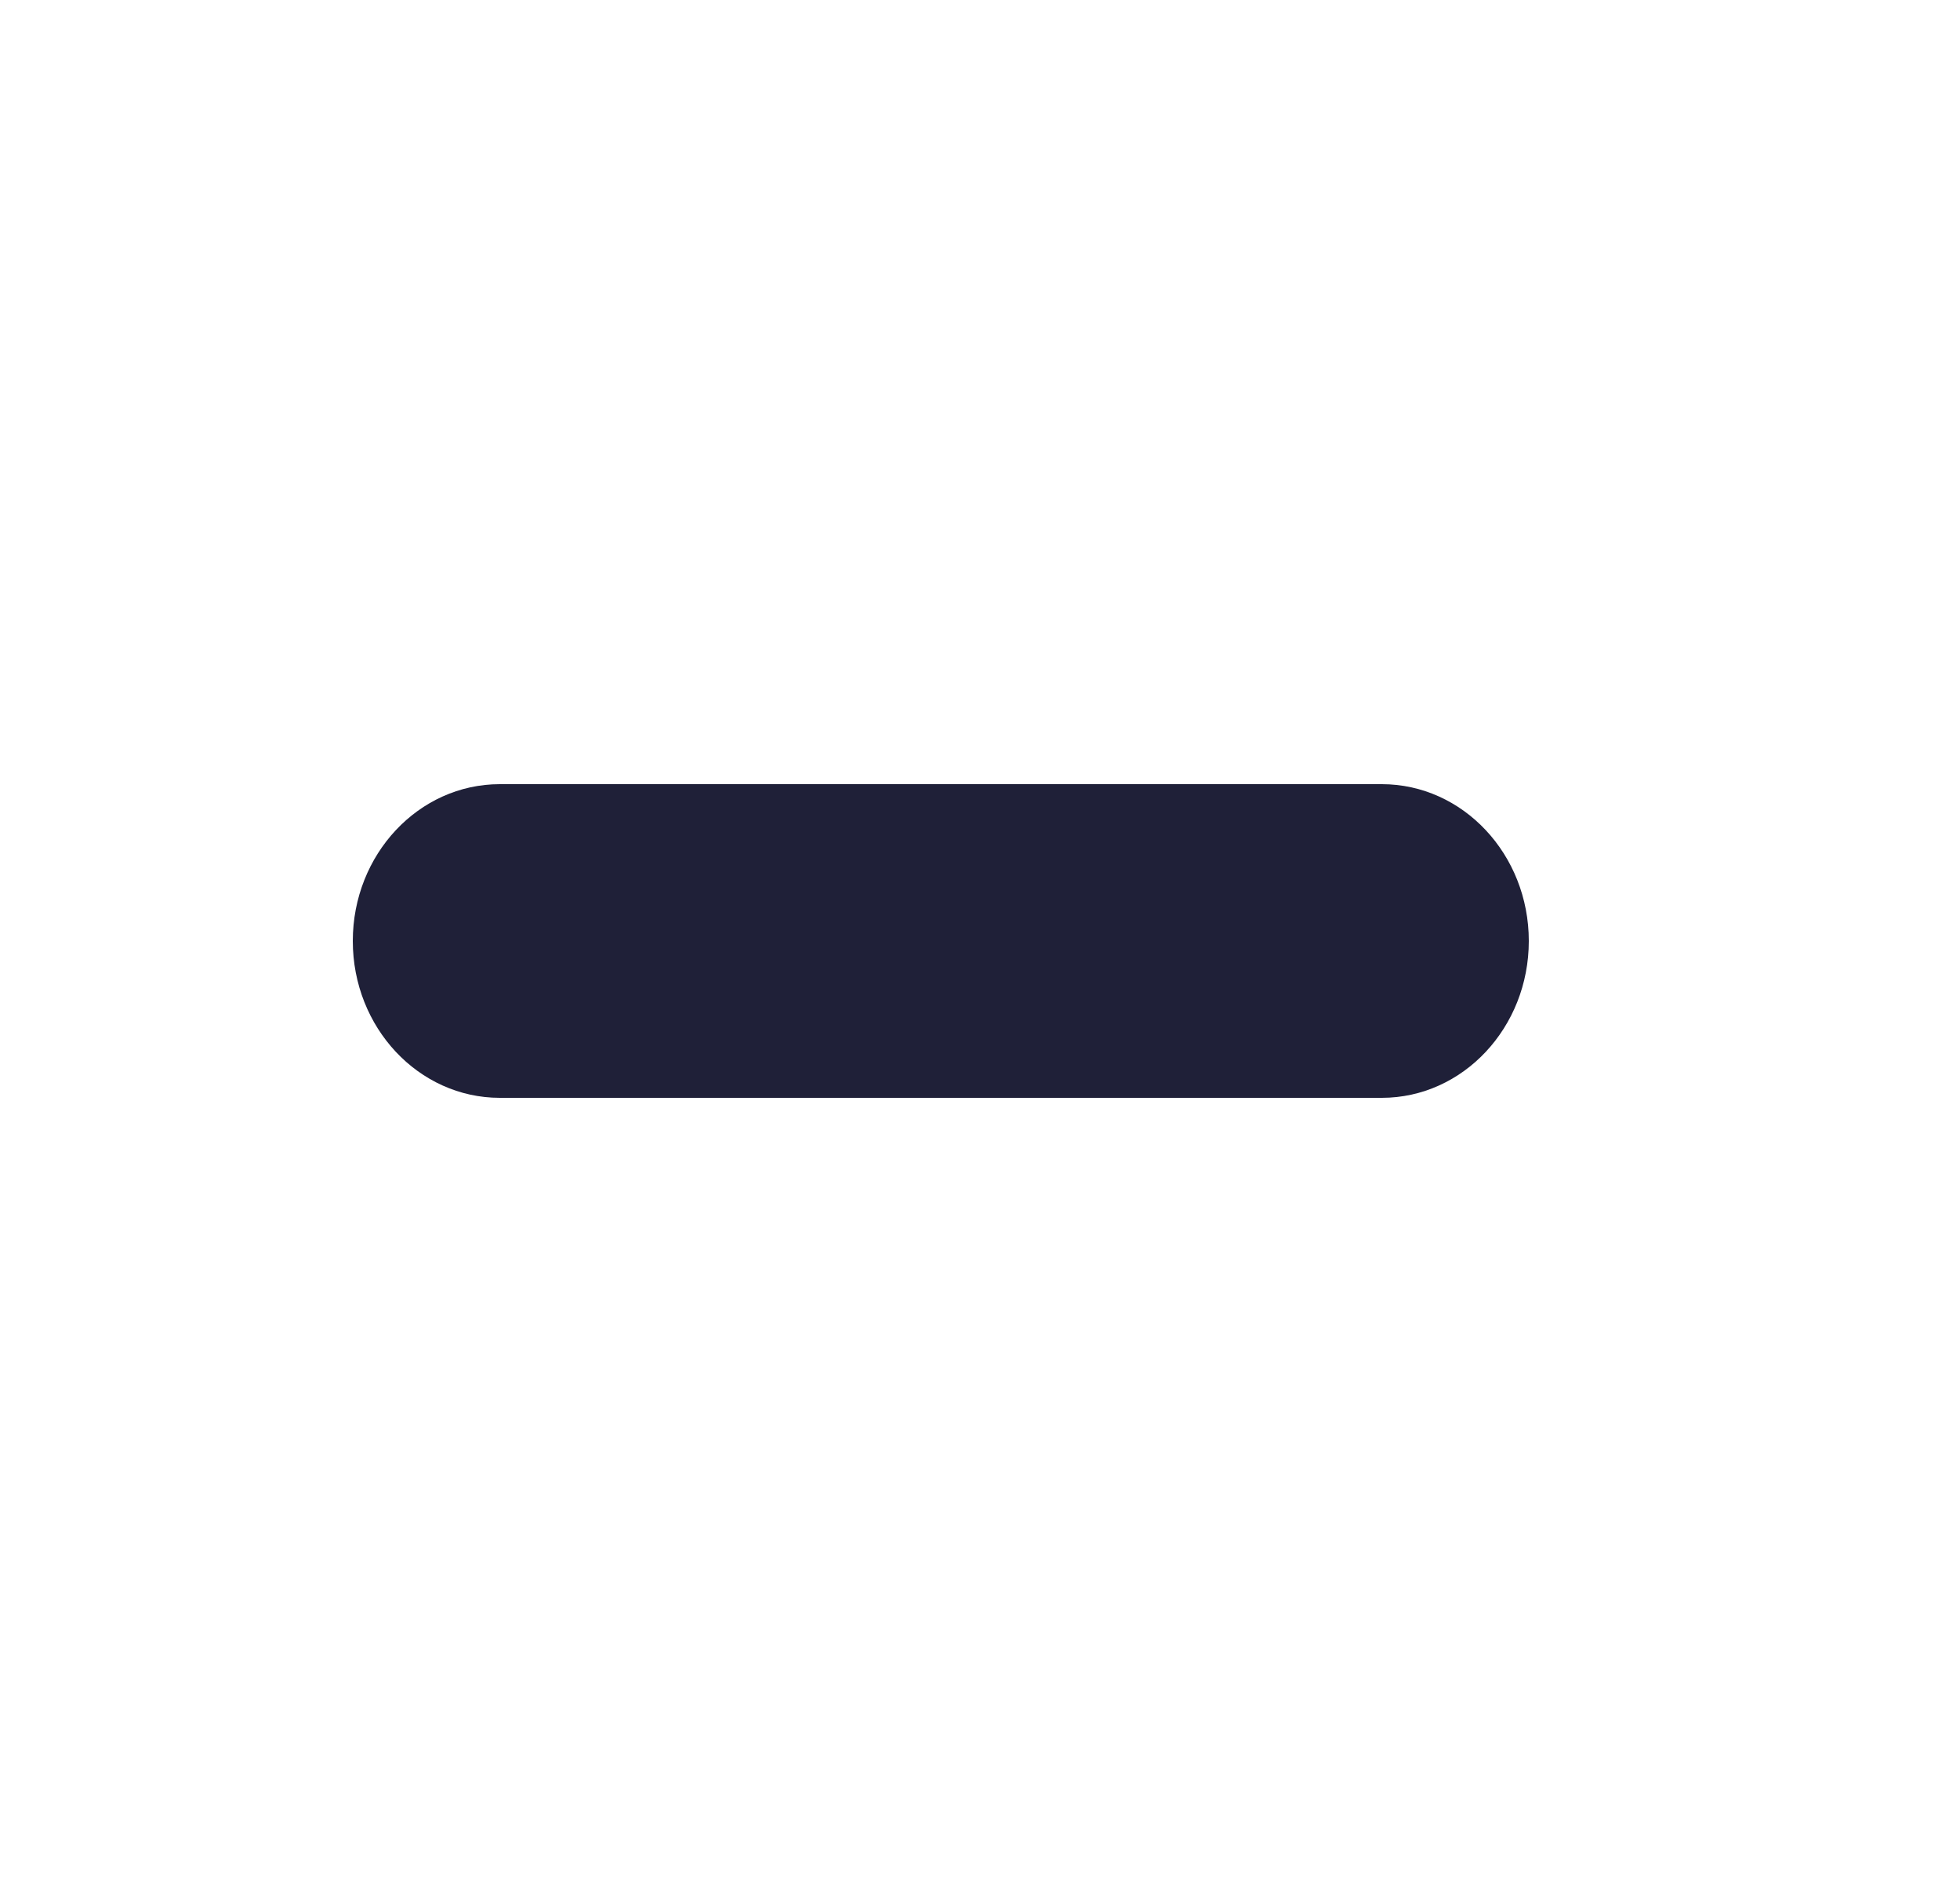 <svg width="25" height="24" viewBox="0 0 25 24" fill="none" xmlns="http://www.w3.org/2000/svg">
<path d="M17.625 10H6.375C5.34 10 4.5 10.896 4.5 12C4.5 13.104 5.34 14 6.375 14H17.625C18.66 14 19.5 13.104 19.5 12C19.5 10.896 18.66 10 17.625 10Z" fill="#1F2038"/>
</svg>
